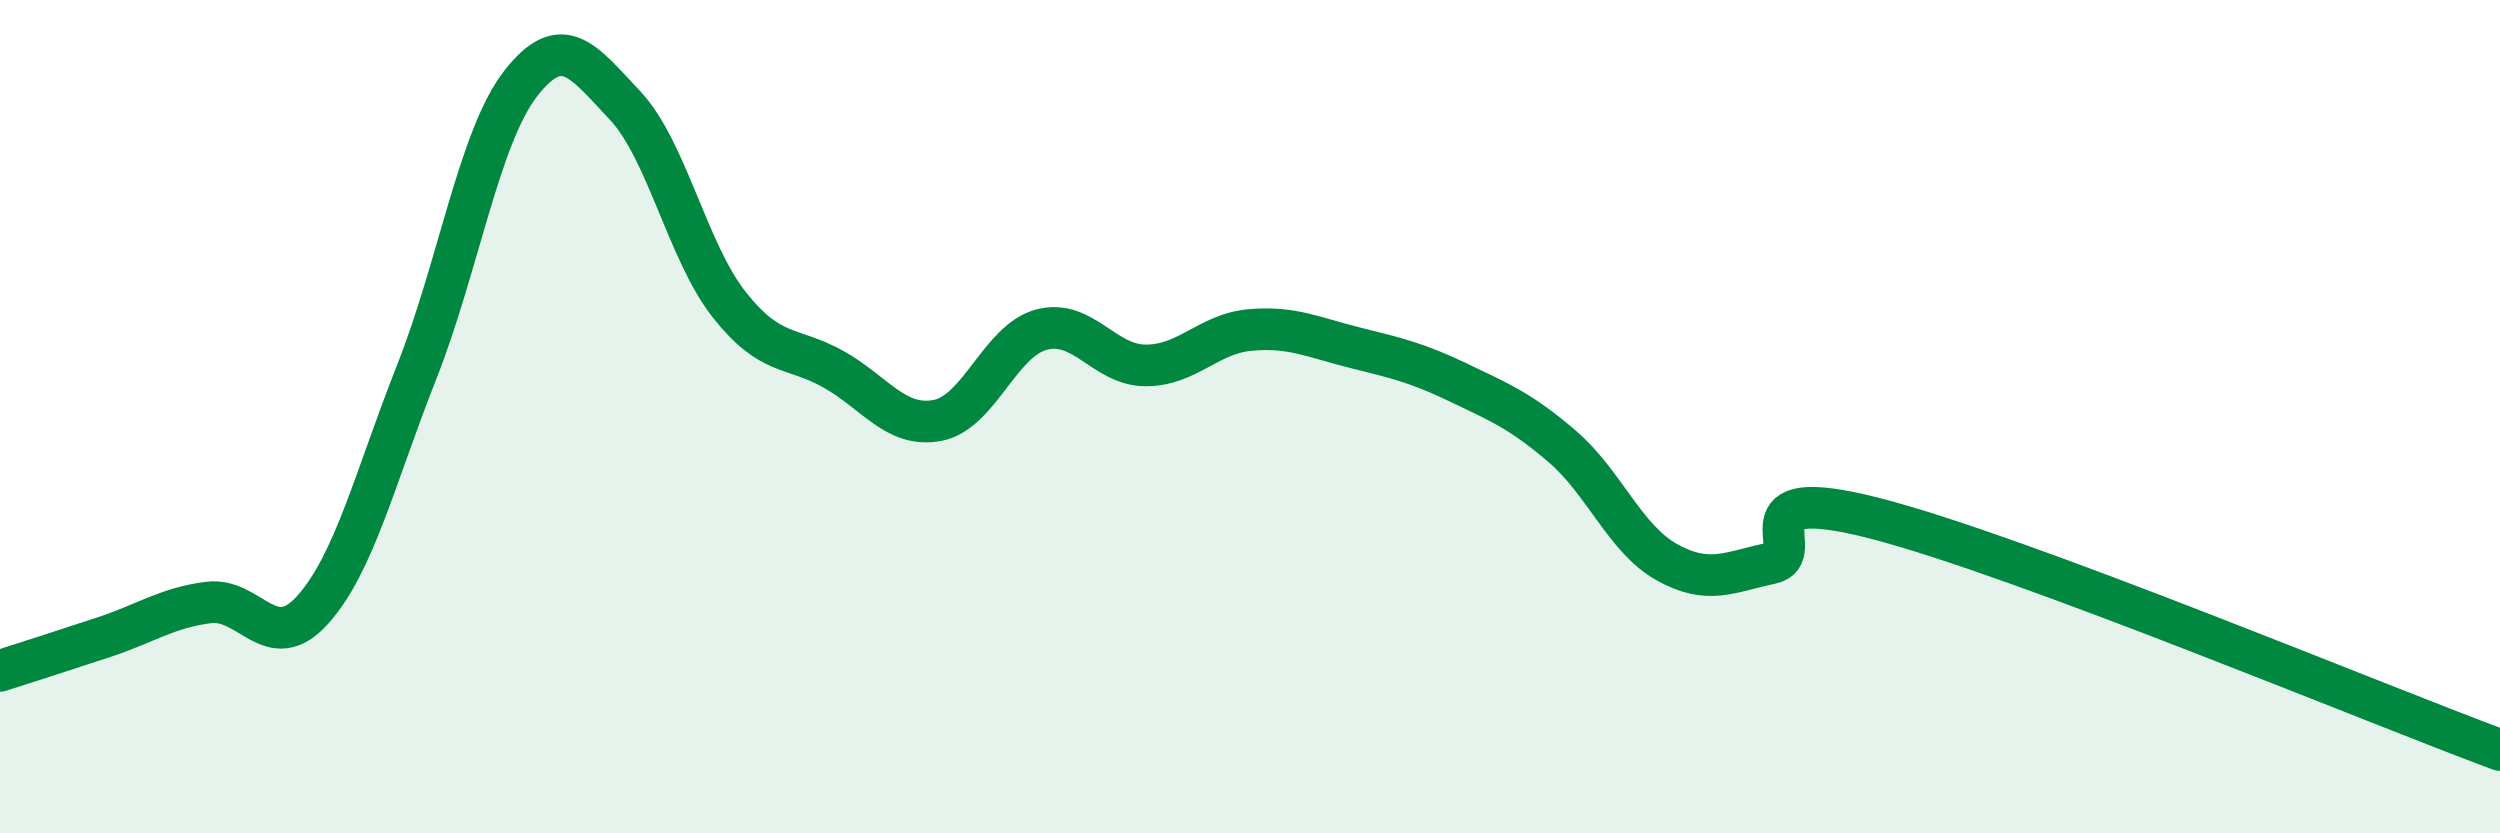 
    <svg width="60" height="20" viewBox="0 0 60 20" xmlns="http://www.w3.org/2000/svg">
      <path
        d="M 0,16.1 C 0.5,15.94 1.5,15.62 2.5,15.29 C 3.5,14.96 4,14.59 5,14.46 C 6,14.33 6.5,15.75 7.5,14.64 C 8.5,13.53 9,11.46 10,8.93 C 11,6.4 11.5,3.28 12.5,2 C 13.5,0.72 14,1.47 15,2.53 C 16,3.59 16.5,6.04 17.5,7.31 C 18.5,8.58 19,8.3 20,8.86 C 21,9.42 21.5,10.28 22.5,10.09 C 23.5,9.9 24,8.17 25,7.91 C 26,7.65 26.5,8.77 27.5,8.77 C 28.5,8.77 29,8.01 30,7.92 C 31,7.83 31.5,8.09 32.5,8.34 C 33.5,8.59 34,8.7 35,9.18 C 36,9.66 36.5,9.86 37.5,10.72 C 38.5,11.58 39,12.93 40,13.49 C 41,14.05 41.5,13.73 42.5,13.52 C 43.5,13.31 41.5,11.54 45,12.44 C 48.5,13.34 57,16.89 60,18L60 20L0 20Z"
        fill="#008740"
        opacity="0.1"
        stroke-linecap="round"
        stroke-linejoin="round"
      />
      <path
        d="M 0,16.1 C 0.5,15.94 1.5,15.62 2.5,15.29 C 3.5,14.96 4,14.59 5,14.46 C 6,14.33 6.5,15.75 7.5,14.64 C 8.5,13.53 9,11.46 10,8.93 C 11,6.4 11.5,3.28 12.5,2 C 13.5,0.72 14,1.47 15,2.53 C 16,3.59 16.5,6.04 17.5,7.31 C 18.5,8.58 19,8.3 20,8.86 C 21,9.42 21.5,10.28 22.5,10.09 C 23.5,9.9 24,8.17 25,7.91 C 26,7.65 26.5,8.77 27.5,8.77 C 28.5,8.77 29,8.01 30,7.92 C 31,7.83 31.5,8.09 32.5,8.34 C 33.5,8.59 34,8.7 35,9.18 C 36,9.66 36.5,9.86 37.5,10.72 C 38.5,11.58 39,12.93 40,13.49 C 41,14.05 41.5,13.73 42.5,13.52 C 43.5,13.31 41.5,11.54 45,12.44 C 48.5,13.34 57,16.89 60,18"
        stroke="#008740"
        stroke-width="1"
        fill="none"
        stroke-linecap="round"
        stroke-linejoin="round"
      />
    </svg>
  